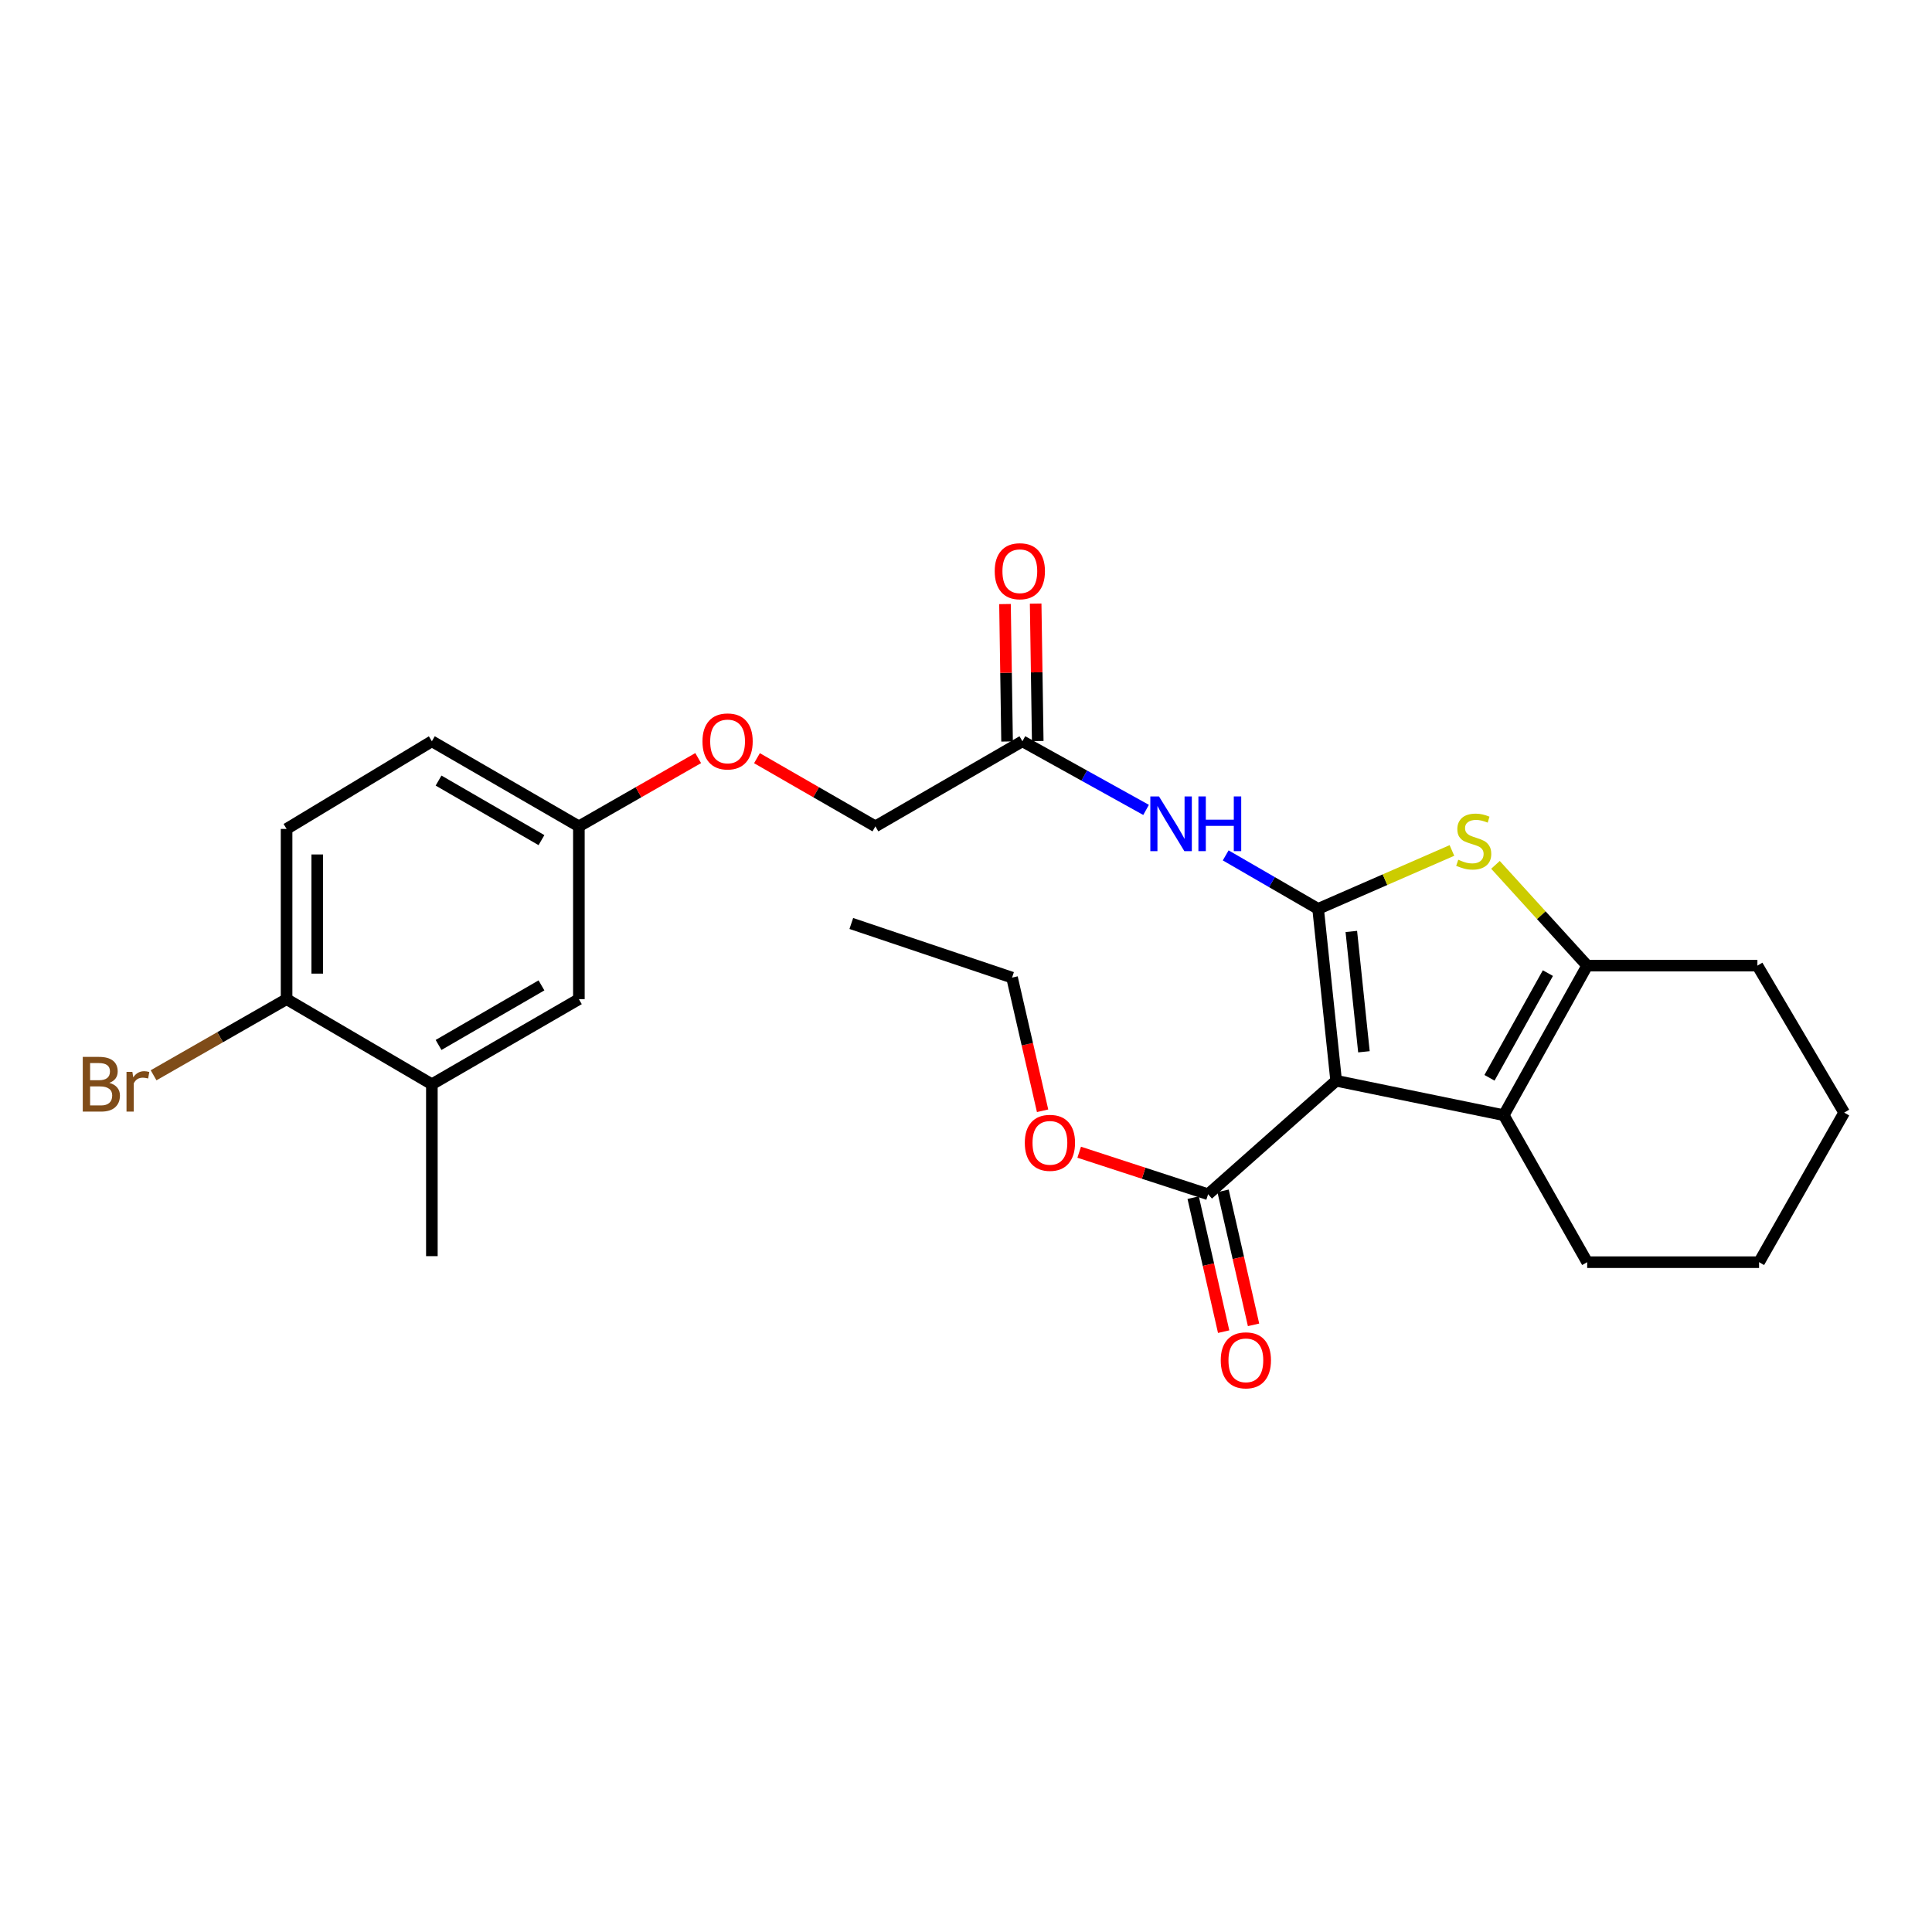 <?xml version='1.0' encoding='iso-8859-1'?>
<svg version='1.1' baseProfile='full'
              xmlns='http://www.w3.org/2000/svg'
                      xmlns:rdkit='http://www.rdkit.org/xml'
                      xmlns:xlink='http://www.w3.org/1999/xlink'
                  xml:space='preserve'
width='1000px' height='1000px' viewBox='0 0 1000 1000'>
<!-- END OF HEADER -->
<rect style='opacity:1.0;fill:#FFFFFF;stroke:none' width='1000' height='1000' x='0' y='0'> </rect>
<path class='bond-0' d='M 682.258,470.431 L 691.587,559.403' style='fill:none;fill-rule:evenodd;stroke:#000000;stroke-width:6px;stroke-linecap:butt;stroke-linejoin:miter;stroke-opacity:1' />
<path class='bond-0' d='M 699.442,482.122 L 705.971,544.402' style='fill:none;fill-rule:evenodd;stroke:#000000;stroke-width:6px;stroke-linecap:butt;stroke-linejoin:miter;stroke-opacity:1' />
<path class='bond-1' d='M 682.258,470.431 L 716.887,455.315' style='fill:none;fill-rule:evenodd;stroke:#000000;stroke-width:6px;stroke-linecap:butt;stroke-linejoin:miter;stroke-opacity:1' />
<path class='bond-1' d='M 716.887,455.315 L 751.516,440.2' style='fill:none;fill-rule:evenodd;stroke:#CCCC00;stroke-width:6px;stroke-linecap:butt;stroke-linejoin:miter;stroke-opacity:1' />
<path class='bond-4' d='M 682.258,470.431 L 658.338,456.589' style='fill:none;fill-rule:evenodd;stroke:#000000;stroke-width:6px;stroke-linecap:butt;stroke-linejoin:miter;stroke-opacity:1' />
<path class='bond-4' d='M 658.338,456.589 L 634.419,442.748' style='fill:none;fill-rule:evenodd;stroke:#0000FF;stroke-width:6px;stroke-linecap:butt;stroke-linejoin:miter;stroke-opacity:1' />
<path class='bond-2' d='M 691.587,559.403 L 778.337,577.214' style='fill:none;fill-rule:evenodd;stroke:#000000;stroke-width:6px;stroke-linecap:butt;stroke-linejoin:miter;stroke-opacity:1' />
<path class='bond-5' d='M 691.587,559.403 L 625.318,618.142' style='fill:none;fill-rule:evenodd;stroke:#000000;stroke-width:6px;stroke-linecap:butt;stroke-linejoin:miter;stroke-opacity:1' />
<path class='bond-3' d='M 774.054,447.649 L 797.789,473.725' style='fill:none;fill-rule:evenodd;stroke:#CCCC00;stroke-width:6px;stroke-linecap:butt;stroke-linejoin:miter;stroke-opacity:1' />
<path class='bond-3' d='M 797.789,473.725 L 821.523,499.8' style='fill:none;fill-rule:evenodd;stroke:#000000;stroke-width:6px;stroke-linecap:butt;stroke-linejoin:miter;stroke-opacity:1' />
<path class='bond-18' d='M 778.337,577.214 L 821.523,653.305' style='fill:none;fill-rule:evenodd;stroke:#000000;stroke-width:6px;stroke-linecap:butt;stroke-linejoin:miter;stroke-opacity:1' />
<path class='bond-26' d='M 778.337,577.214 L 821.523,499.8' style='fill:none;fill-rule:evenodd;stroke:#000000;stroke-width:6px;stroke-linecap:butt;stroke-linejoin:miter;stroke-opacity:1' />
<path class='bond-26' d='M 770.955,557.87 L 801.185,503.68' style='fill:none;fill-rule:evenodd;stroke:#000000;stroke-width:6px;stroke-linecap:butt;stroke-linejoin:miter;stroke-opacity:1' />
<path class='bond-20' d='M 821.523,499.8 L 909.632,499.8' style='fill:none;fill-rule:evenodd;stroke:#000000;stroke-width:6px;stroke-linecap:butt;stroke-linejoin:miter;stroke-opacity:1' />
<path class='bond-6' d='M 593.209,419.208 L 561.202,401.444' style='fill:none;fill-rule:evenodd;stroke:#0000FF;stroke-width:6px;stroke-linecap:butt;stroke-linejoin:miter;stroke-opacity:1' />
<path class='bond-6' d='M 561.202,401.444 L 529.195,383.68' style='fill:none;fill-rule:evenodd;stroke:#000000;stroke-width:6px;stroke-linecap:butt;stroke-linejoin:miter;stroke-opacity:1' />
<path class='bond-9' d='M 617.58,619.903 L 625.47,654.581' style='fill:none;fill-rule:evenodd;stroke:#000000;stroke-width:6px;stroke-linecap:butt;stroke-linejoin:miter;stroke-opacity:1' />
<path class='bond-9' d='M 625.47,654.581 L 633.36,689.259' style='fill:none;fill-rule:evenodd;stroke:#FF0000;stroke-width:6px;stroke-linecap:butt;stroke-linejoin:miter;stroke-opacity:1' />
<path class='bond-9' d='M 633.055,616.382 L 640.945,651.06' style='fill:none;fill-rule:evenodd;stroke:#000000;stroke-width:6px;stroke-linecap:butt;stroke-linejoin:miter;stroke-opacity:1' />
<path class='bond-9' d='M 640.945,651.06 L 648.835,685.738' style='fill:none;fill-rule:evenodd;stroke:#FF0000;stroke-width:6px;stroke-linecap:butt;stroke-linejoin:miter;stroke-opacity:1' />
<path class='bond-16' d='M 625.318,618.142 L 591.953,607.264' style='fill:none;fill-rule:evenodd;stroke:#000000;stroke-width:6px;stroke-linecap:butt;stroke-linejoin:miter;stroke-opacity:1' />
<path class='bond-16' d='M 591.953,607.264 L 558.587,596.385' style='fill:none;fill-rule:evenodd;stroke:#FF0000;stroke-width:6px;stroke-linecap:butt;stroke-linejoin:miter;stroke-opacity:1' />
<path class='bond-11' d='M 537.129,383.56 L 536.592,347.992' style='fill:none;fill-rule:evenodd;stroke:#000000;stroke-width:6px;stroke-linecap:butt;stroke-linejoin:miter;stroke-opacity:1' />
<path class='bond-11' d='M 536.592,347.992 L 536.054,312.423' style='fill:none;fill-rule:evenodd;stroke:#FF0000;stroke-width:6px;stroke-linecap:butt;stroke-linejoin:miter;stroke-opacity:1' />
<path class='bond-11' d='M 521.26,383.8 L 520.723,348.231' style='fill:none;fill-rule:evenodd;stroke:#000000;stroke-width:6px;stroke-linecap:butt;stroke-linejoin:miter;stroke-opacity:1' />
<path class='bond-11' d='M 520.723,348.231 L 520.185,312.663' style='fill:none;fill-rule:evenodd;stroke:#FF0000;stroke-width:6px;stroke-linecap:butt;stroke-linejoin:miter;stroke-opacity:1' />
<path class='bond-15' d='M 529.195,383.68 L 453.104,427.721' style='fill:none;fill-rule:evenodd;stroke:#000000;stroke-width:6px;stroke-linecap:butt;stroke-linejoin:miter;stroke-opacity:1' />
<path class='bond-7' d='M 223.535,561.211 L 299.626,517.161' style='fill:none;fill-rule:evenodd;stroke:#000000;stroke-width:6px;stroke-linecap:butt;stroke-linejoin:miter;stroke-opacity:1' />
<path class='bond-7' d='M 226.997,540.868 L 280.261,510.033' style='fill:none;fill-rule:evenodd;stroke:#000000;stroke-width:6px;stroke-linecap:butt;stroke-linejoin:miter;stroke-opacity:1' />
<path class='bond-21' d='M 223.535,561.211 L 223.535,650.183' style='fill:none;fill-rule:evenodd;stroke:#000000;stroke-width:6px;stroke-linecap:butt;stroke-linejoin:miter;stroke-opacity:1' />
<path class='bond-28' d='M 223.535,561.211 L 148.334,517.161' style='fill:none;fill-rule:evenodd;stroke:#000000;stroke-width:6px;stroke-linecap:butt;stroke-linejoin:miter;stroke-opacity:1' />
<path class='bond-8' d='M 148.334,517.161 L 148.334,429.052' style='fill:none;fill-rule:evenodd;stroke:#000000;stroke-width:6px;stroke-linecap:butt;stroke-linejoin:miter;stroke-opacity:1' />
<path class='bond-8' d='M 164.205,503.945 L 164.205,442.269' style='fill:none;fill-rule:evenodd;stroke:#000000;stroke-width:6px;stroke-linecap:butt;stroke-linejoin:miter;stroke-opacity:1' />
<path class='bond-17' d='M 148.334,517.161 L 113.915,536.863' style='fill:none;fill-rule:evenodd;stroke:#000000;stroke-width:6px;stroke-linecap:butt;stroke-linejoin:miter;stroke-opacity:1' />
<path class='bond-17' d='M 113.915,536.863 L 79.496,556.565' style='fill:none;fill-rule:evenodd;stroke:#7F4C19;stroke-width:6px;stroke-linecap:butt;stroke-linejoin:miter;stroke-opacity:1' />
<path class='bond-10' d='M 299.626,517.161 L 299.626,427.721' style='fill:none;fill-rule:evenodd;stroke:#000000;stroke-width:6px;stroke-linecap:butt;stroke-linejoin:miter;stroke-opacity:1' />
<path class='bond-12' d='M 148.334,429.052 L 223.535,383.68' style='fill:none;fill-rule:evenodd;stroke:#000000;stroke-width:6px;stroke-linecap:butt;stroke-linejoin:miter;stroke-opacity:1' />
<path class='bond-13' d='M 299.626,427.721 L 330.504,410.054' style='fill:none;fill-rule:evenodd;stroke:#000000;stroke-width:6px;stroke-linecap:butt;stroke-linejoin:miter;stroke-opacity:1' />
<path class='bond-13' d='M 330.504,410.054 L 361.381,392.387' style='fill:none;fill-rule:evenodd;stroke:#FF0000;stroke-width:6px;stroke-linecap:butt;stroke-linejoin:miter;stroke-opacity:1' />
<path class='bond-19' d='M 299.626,427.721 L 223.535,383.68' style='fill:none;fill-rule:evenodd;stroke:#000000;stroke-width:6px;stroke-linecap:butt;stroke-linejoin:miter;stroke-opacity:1' />
<path class='bond-19' d='M 280.262,434.851 L 226.998,404.022' style='fill:none;fill-rule:evenodd;stroke:#000000;stroke-width:6px;stroke-linecap:butt;stroke-linejoin:miter;stroke-opacity:1' />
<path class='bond-14' d='M 391.805,392.434 L 422.454,410.077' style='fill:none;fill-rule:evenodd;stroke:#FF0000;stroke-width:6px;stroke-linecap:butt;stroke-linejoin:miter;stroke-opacity:1' />
<path class='bond-14' d='M 422.454,410.077 L 453.104,427.721' style='fill:none;fill-rule:evenodd;stroke:#000000;stroke-width:6px;stroke-linecap:butt;stroke-linejoin:miter;stroke-opacity:1' />
<path class='bond-22' d='M 539.646,574.933 L 531.74,540.47' style='fill:none;fill-rule:evenodd;stroke:#FF0000;stroke-width:6px;stroke-linecap:butt;stroke-linejoin:miter;stroke-opacity:1' />
<path class='bond-22' d='M 531.74,540.47 L 523.834,506.007' style='fill:none;fill-rule:evenodd;stroke:#000000;stroke-width:6px;stroke-linecap:butt;stroke-linejoin:miter;stroke-opacity:1' />
<path class='bond-23' d='M 821.523,653.305 L 910.496,653.305' style='fill:none;fill-rule:evenodd;stroke:#000000;stroke-width:6px;stroke-linecap:butt;stroke-linejoin:miter;stroke-opacity:1' />
<path class='bond-24' d='M 909.632,499.8 L 954.545,575.891' style='fill:none;fill-rule:evenodd;stroke:#000000;stroke-width:6px;stroke-linecap:butt;stroke-linejoin:miter;stroke-opacity:1' />
<path class='bond-25' d='M 523.834,506.007 L 440.636,477.996' style='fill:none;fill-rule:evenodd;stroke:#000000;stroke-width:6px;stroke-linecap:butt;stroke-linejoin:miter;stroke-opacity:1' />
<path class='bond-27' d='M 910.496,653.305 L 954.545,575.891' style='fill:none;fill-rule:evenodd;stroke:#000000;stroke-width:6px;stroke-linecap:butt;stroke-linejoin:miter;stroke-opacity:1' />
<path  class='atom-2' d='M 754.793 444.997
Q 755.113 445.117, 756.433 445.677
Q 757.753 446.237, 759.193 446.597
Q 760.673 446.917, 762.113 446.917
Q 764.793 446.917, 766.353 445.637
Q 767.913 444.317, 767.913 442.037
Q 767.913 440.477, 767.113 439.517
Q 766.353 438.557, 765.153 438.037
Q 763.953 437.517, 761.953 436.917
Q 759.433 436.157, 757.913 435.437
Q 756.433 434.717, 755.353 433.197
Q 754.313 431.677, 754.313 429.117
Q 754.313 425.557, 756.713 423.357
Q 759.153 421.157, 763.953 421.157
Q 767.233 421.157, 770.953 422.717
L 770.033 425.797
Q 766.633 424.397, 764.073 424.397
Q 761.313 424.397, 759.793 425.557
Q 758.273 426.677, 758.313 428.637
Q 758.313 430.157, 759.073 431.077
Q 759.873 431.997, 760.993 432.517
Q 762.153 433.037, 764.073 433.637
Q 766.633 434.437, 768.153 435.237
Q 769.673 436.037, 770.753 437.677
Q 771.873 439.277, 771.873 442.037
Q 771.873 445.957, 769.233 448.077
Q 766.633 450.157, 762.273 450.157
Q 759.753 450.157, 757.833 449.597
Q 755.953 449.077, 753.713 448.157
L 754.793 444.997
' fill='#CCCC00'/>
<path  class='atom-5' d='M 599.89 412.23
L 609.17 427.23
Q 610.09 428.71, 611.57 431.39
Q 613.05 434.07, 613.13 434.23
L 613.13 412.23
L 616.89 412.23
L 616.89 440.55
L 613.01 440.55
L 603.05 424.15
Q 601.89 422.23, 600.65 420.03
Q 599.45 417.83, 599.09 417.15
L 599.09 440.55
L 595.41 440.55
L 595.41 412.23
L 599.89 412.23
' fill='#0000FF'/>
<path  class='atom-5' d='M 620.29 412.23
L 624.13 412.23
L 624.13 424.27
L 638.61 424.27
L 638.61 412.23
L 642.45 412.23
L 642.45 440.55
L 638.61 440.55
L 638.61 427.47
L 624.13 427.47
L 624.13 440.55
L 620.29 440.55
L 620.29 412.23
' fill='#0000FF'/>
<path  class='atom-10' d='M 631.856 704.1
Q 631.856 697.3, 635.216 693.5
Q 638.576 689.7, 644.856 689.7
Q 651.136 689.7, 654.496 693.5
Q 657.856 697.3, 657.856 704.1
Q 657.856 710.98, 654.456 714.9
Q 651.056 718.78, 644.856 718.78
Q 638.616 718.78, 635.216 714.9
Q 631.856 711.02, 631.856 704.1
M 644.856 715.58
Q 649.176 715.58, 651.496 712.7
Q 653.856 709.78, 653.856 704.1
Q 653.856 698.54, 651.496 695.74
Q 649.176 692.9, 644.856 692.9
Q 640.536 692.9, 638.176 695.7
Q 635.856 698.5, 635.856 704.1
Q 635.856 709.82, 638.176 712.7
Q 640.536 715.58, 644.856 715.58
' fill='#FF0000'/>
<path  class='atom-12' d='M 514.863 295.66
Q 514.863 288.86, 518.223 285.06
Q 521.583 281.26, 527.863 281.26
Q 534.143 281.26, 537.503 285.06
Q 540.863 288.86, 540.863 295.66
Q 540.863 302.54, 537.463 306.46
Q 534.063 310.34, 527.863 310.34
Q 521.623 310.34, 518.223 306.46
Q 514.863 302.58, 514.863 295.66
M 527.863 307.14
Q 532.183 307.14, 534.503 304.26
Q 536.863 301.34, 536.863 295.66
Q 536.863 290.1, 534.503 287.3
Q 532.183 284.46, 527.863 284.46
Q 523.543 284.46, 521.183 287.26
Q 518.863 290.06, 518.863 295.66
Q 518.863 301.38, 521.183 304.26
Q 523.543 307.14, 527.863 307.14
' fill='#FF0000'/>
<path  class='atom-15' d='M 363.598 383.76
Q 363.598 376.96, 366.958 373.16
Q 370.318 369.36, 376.598 369.36
Q 382.878 369.36, 386.238 373.16
Q 389.598 376.96, 389.598 383.76
Q 389.598 390.64, 386.198 394.56
Q 382.798 398.44, 376.598 398.44
Q 370.358 398.44, 366.958 394.56
Q 363.598 390.68, 363.598 383.76
M 376.598 395.24
Q 380.918 395.24, 383.238 392.36
Q 385.598 389.44, 385.598 383.76
Q 385.598 378.2, 383.238 375.4
Q 380.918 372.56, 376.598 372.56
Q 372.278 372.56, 369.918 375.36
Q 367.598 378.16, 367.598 383.76
Q 367.598 389.48, 369.918 392.36
Q 372.278 395.24, 376.598 395.24
' fill='#FF0000'/>
<path  class='atom-17' d='M 530.434 591.524
Q 530.434 584.724, 533.794 580.924
Q 537.154 577.124, 543.434 577.124
Q 549.714 577.124, 553.074 580.924
Q 556.434 584.724, 556.434 591.524
Q 556.434 598.404, 553.034 602.324
Q 549.634 606.204, 543.434 606.204
Q 537.194 606.204, 533.794 602.324
Q 530.434 598.444, 530.434 591.524
M 543.434 603.004
Q 547.754 603.004, 550.074 600.124
Q 552.434 597.204, 552.434 591.524
Q 552.434 585.964, 550.074 583.164
Q 547.754 580.324, 543.434 580.324
Q 539.114 580.324, 536.754 583.124
Q 534.434 585.924, 534.434 591.524
Q 534.434 597.244, 536.754 600.124
Q 539.114 603.004, 543.434 603.004
' fill='#FF0000'/>
<path  class='atom-18' d='M 56.599 560.491
Q 59.319 561.251, 60.679 562.931
Q 62.08 564.571, 62.08 567.011
Q 62.08 570.931, 59.559 573.171
Q 57.08 575.371, 52.359 575.371
L 42.84 575.371
L 42.84 547.051
L 51.2 547.051
Q 56.039 547.051, 58.48 549.011
Q 60.919 550.971, 60.919 554.571
Q 60.919 558.851, 56.599 560.491
M 46.639 550.251
L 46.639 559.131
L 51.2 559.131
Q 53.999 559.131, 55.44 558.011
Q 56.919 556.851, 56.919 554.571
Q 56.919 550.251, 51.2 550.251
L 46.639 550.251
M 52.359 572.171
Q 55.12 572.171, 56.599 570.851
Q 58.08 569.531, 58.08 567.011
Q 58.08 564.691, 56.44 563.531
Q 54.84 562.331, 51.76 562.331
L 46.639 562.331
L 46.639 572.171
L 52.359 572.171
' fill='#7F4C19'/>
<path  class='atom-18' d='M 68.519 554.811
L 68.96 557.651
Q 71.12 554.451, 74.639 554.451
Q 75.76 554.451, 77.279 554.851
L 76.68 558.211
Q 74.96 557.811, 73.999 557.811
Q 72.32 557.811, 71.2 558.491
Q 70.12 559.131, 69.24 560.691
L 69.24 575.371
L 65.48 575.371
L 65.48 554.811
L 68.519 554.811
' fill='#7F4C19'/>
</svg>
